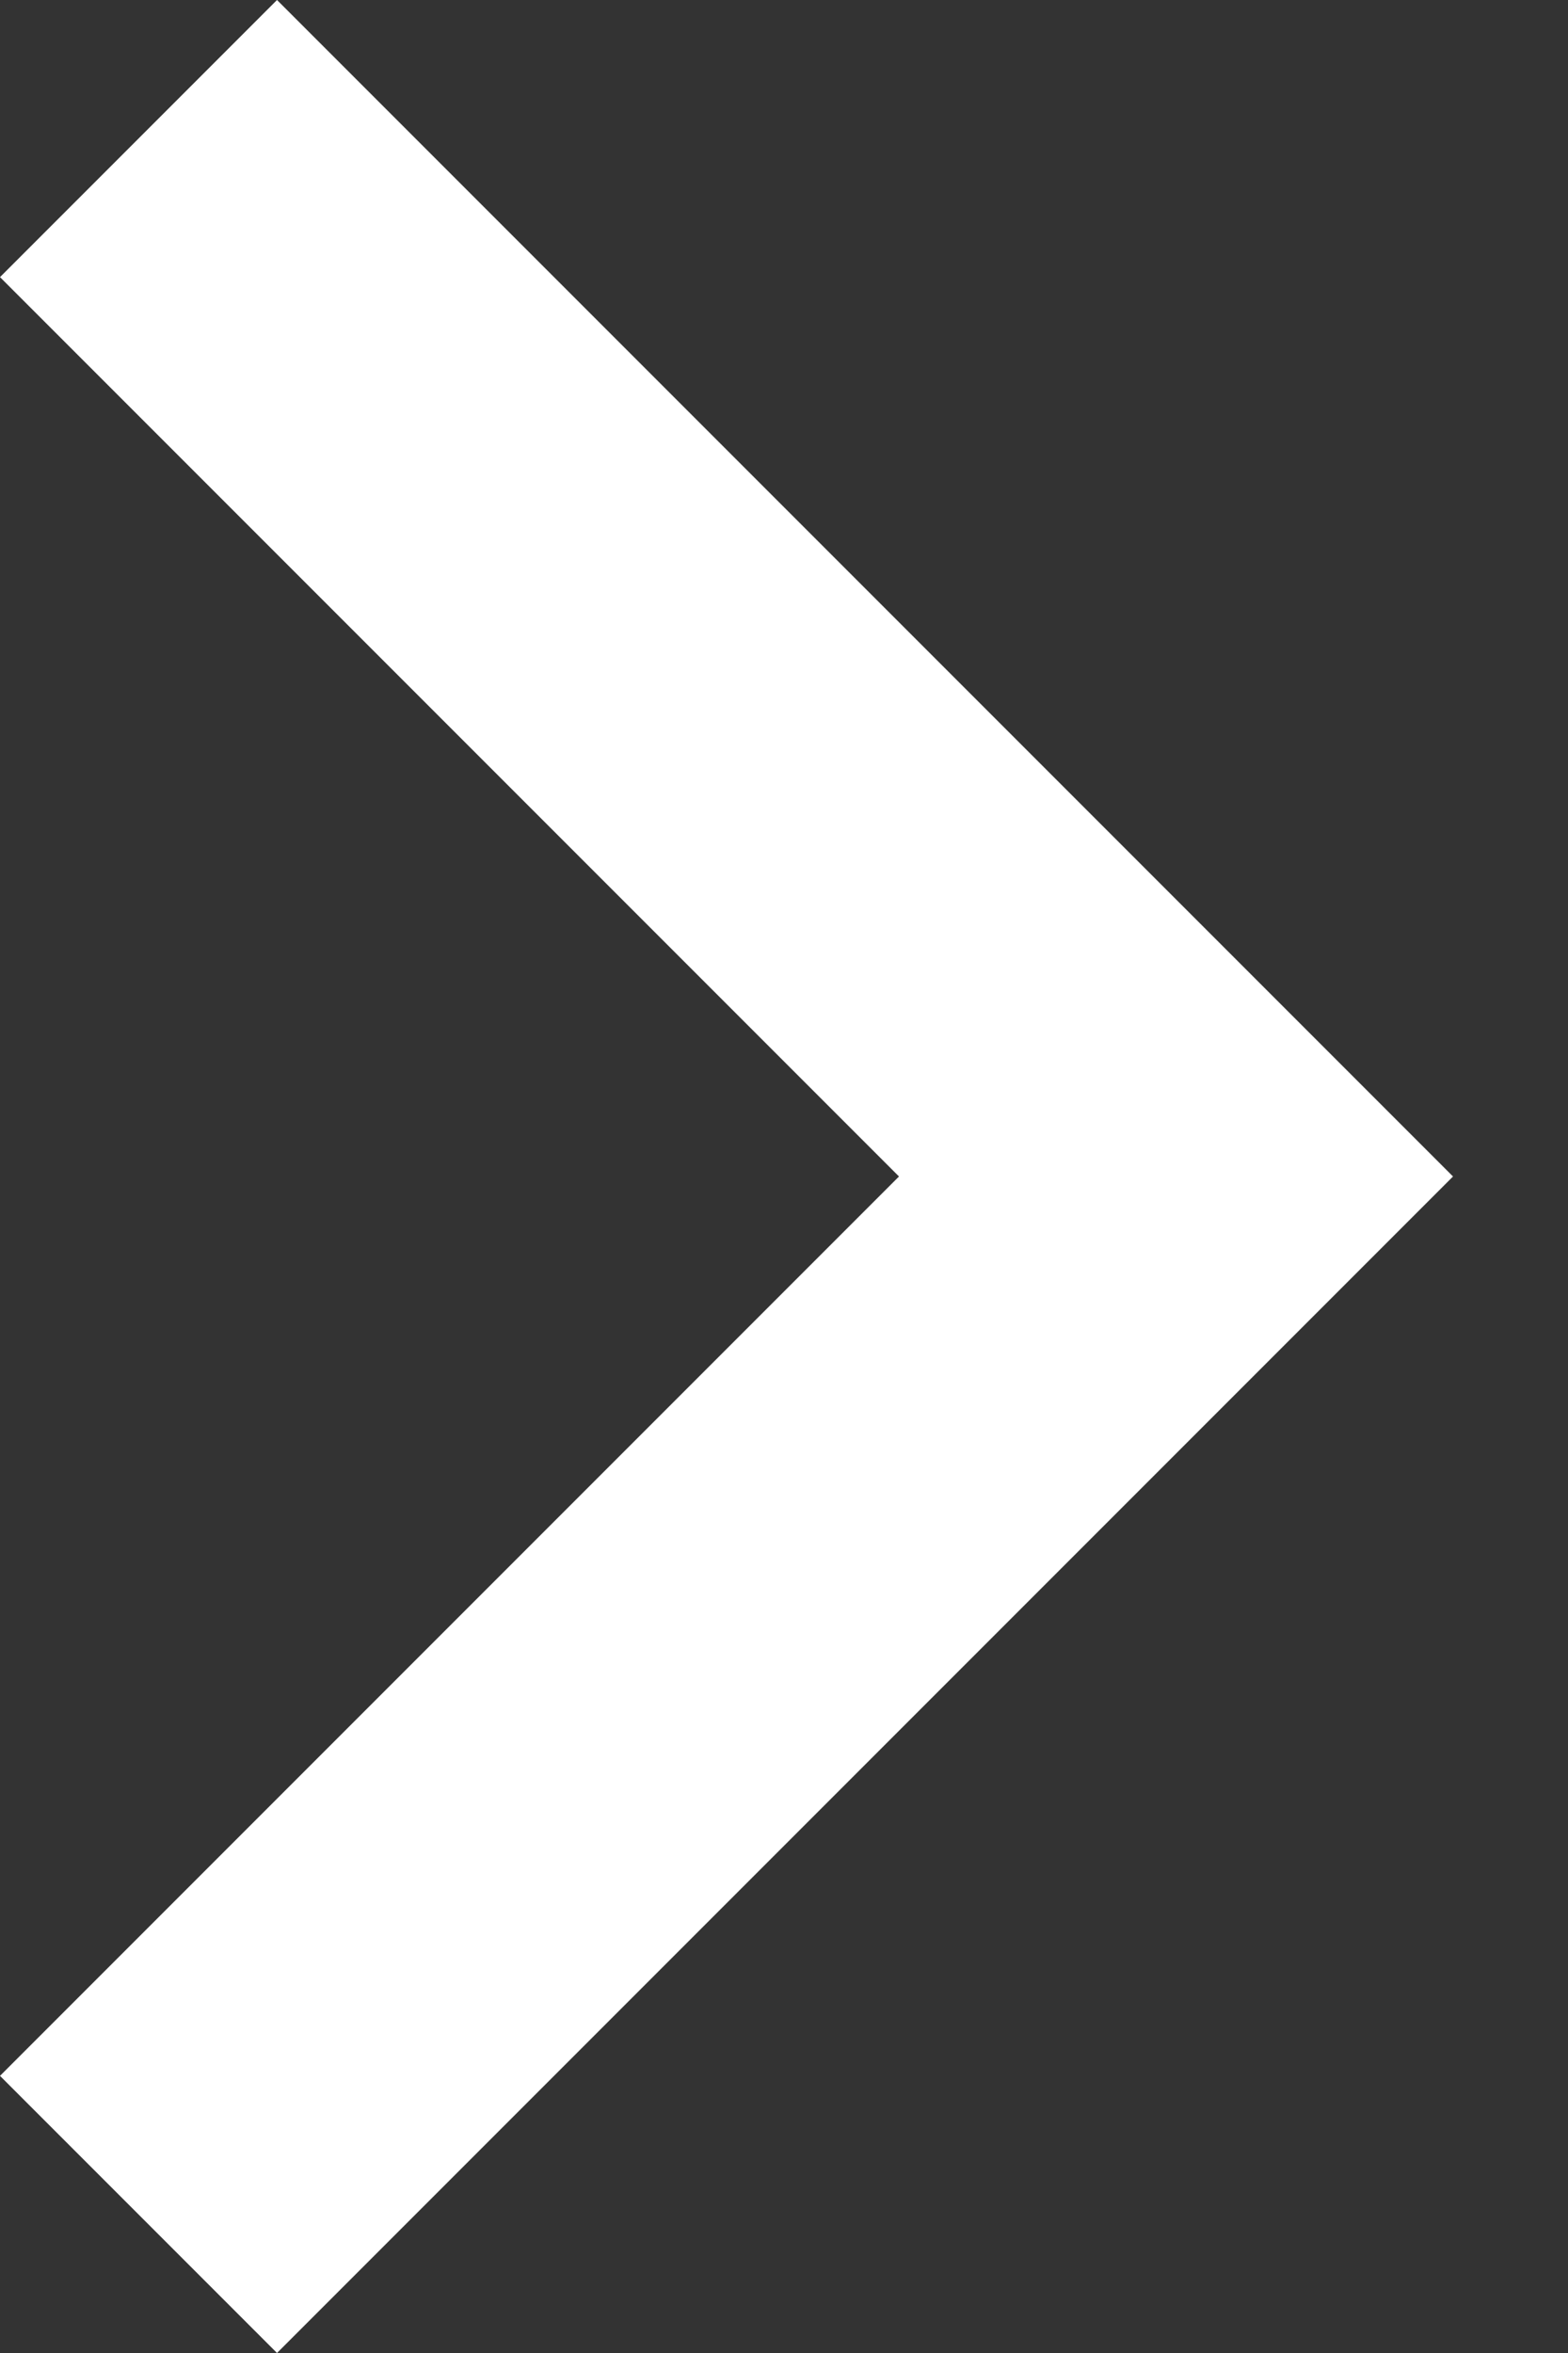 <svg width="6" height="9" xmlns="http://www.w3.org/2000/svg"><rect width="100%" height="100%" fill="#333333" stroke="none"/><g id="Symbols" stroke="none" stroke-width="1" fill="none" fill-rule="evenodd"><g id="cta-orange" transform="translate(-232 -24)" fill="#FFF" fill-rule="nonzero"><path id="Path" d="M233.06 24L232 25.06l3.44 3.44-3.44 3.44 1.06 1.06 4.5-4.5z"/></g></g></svg>
